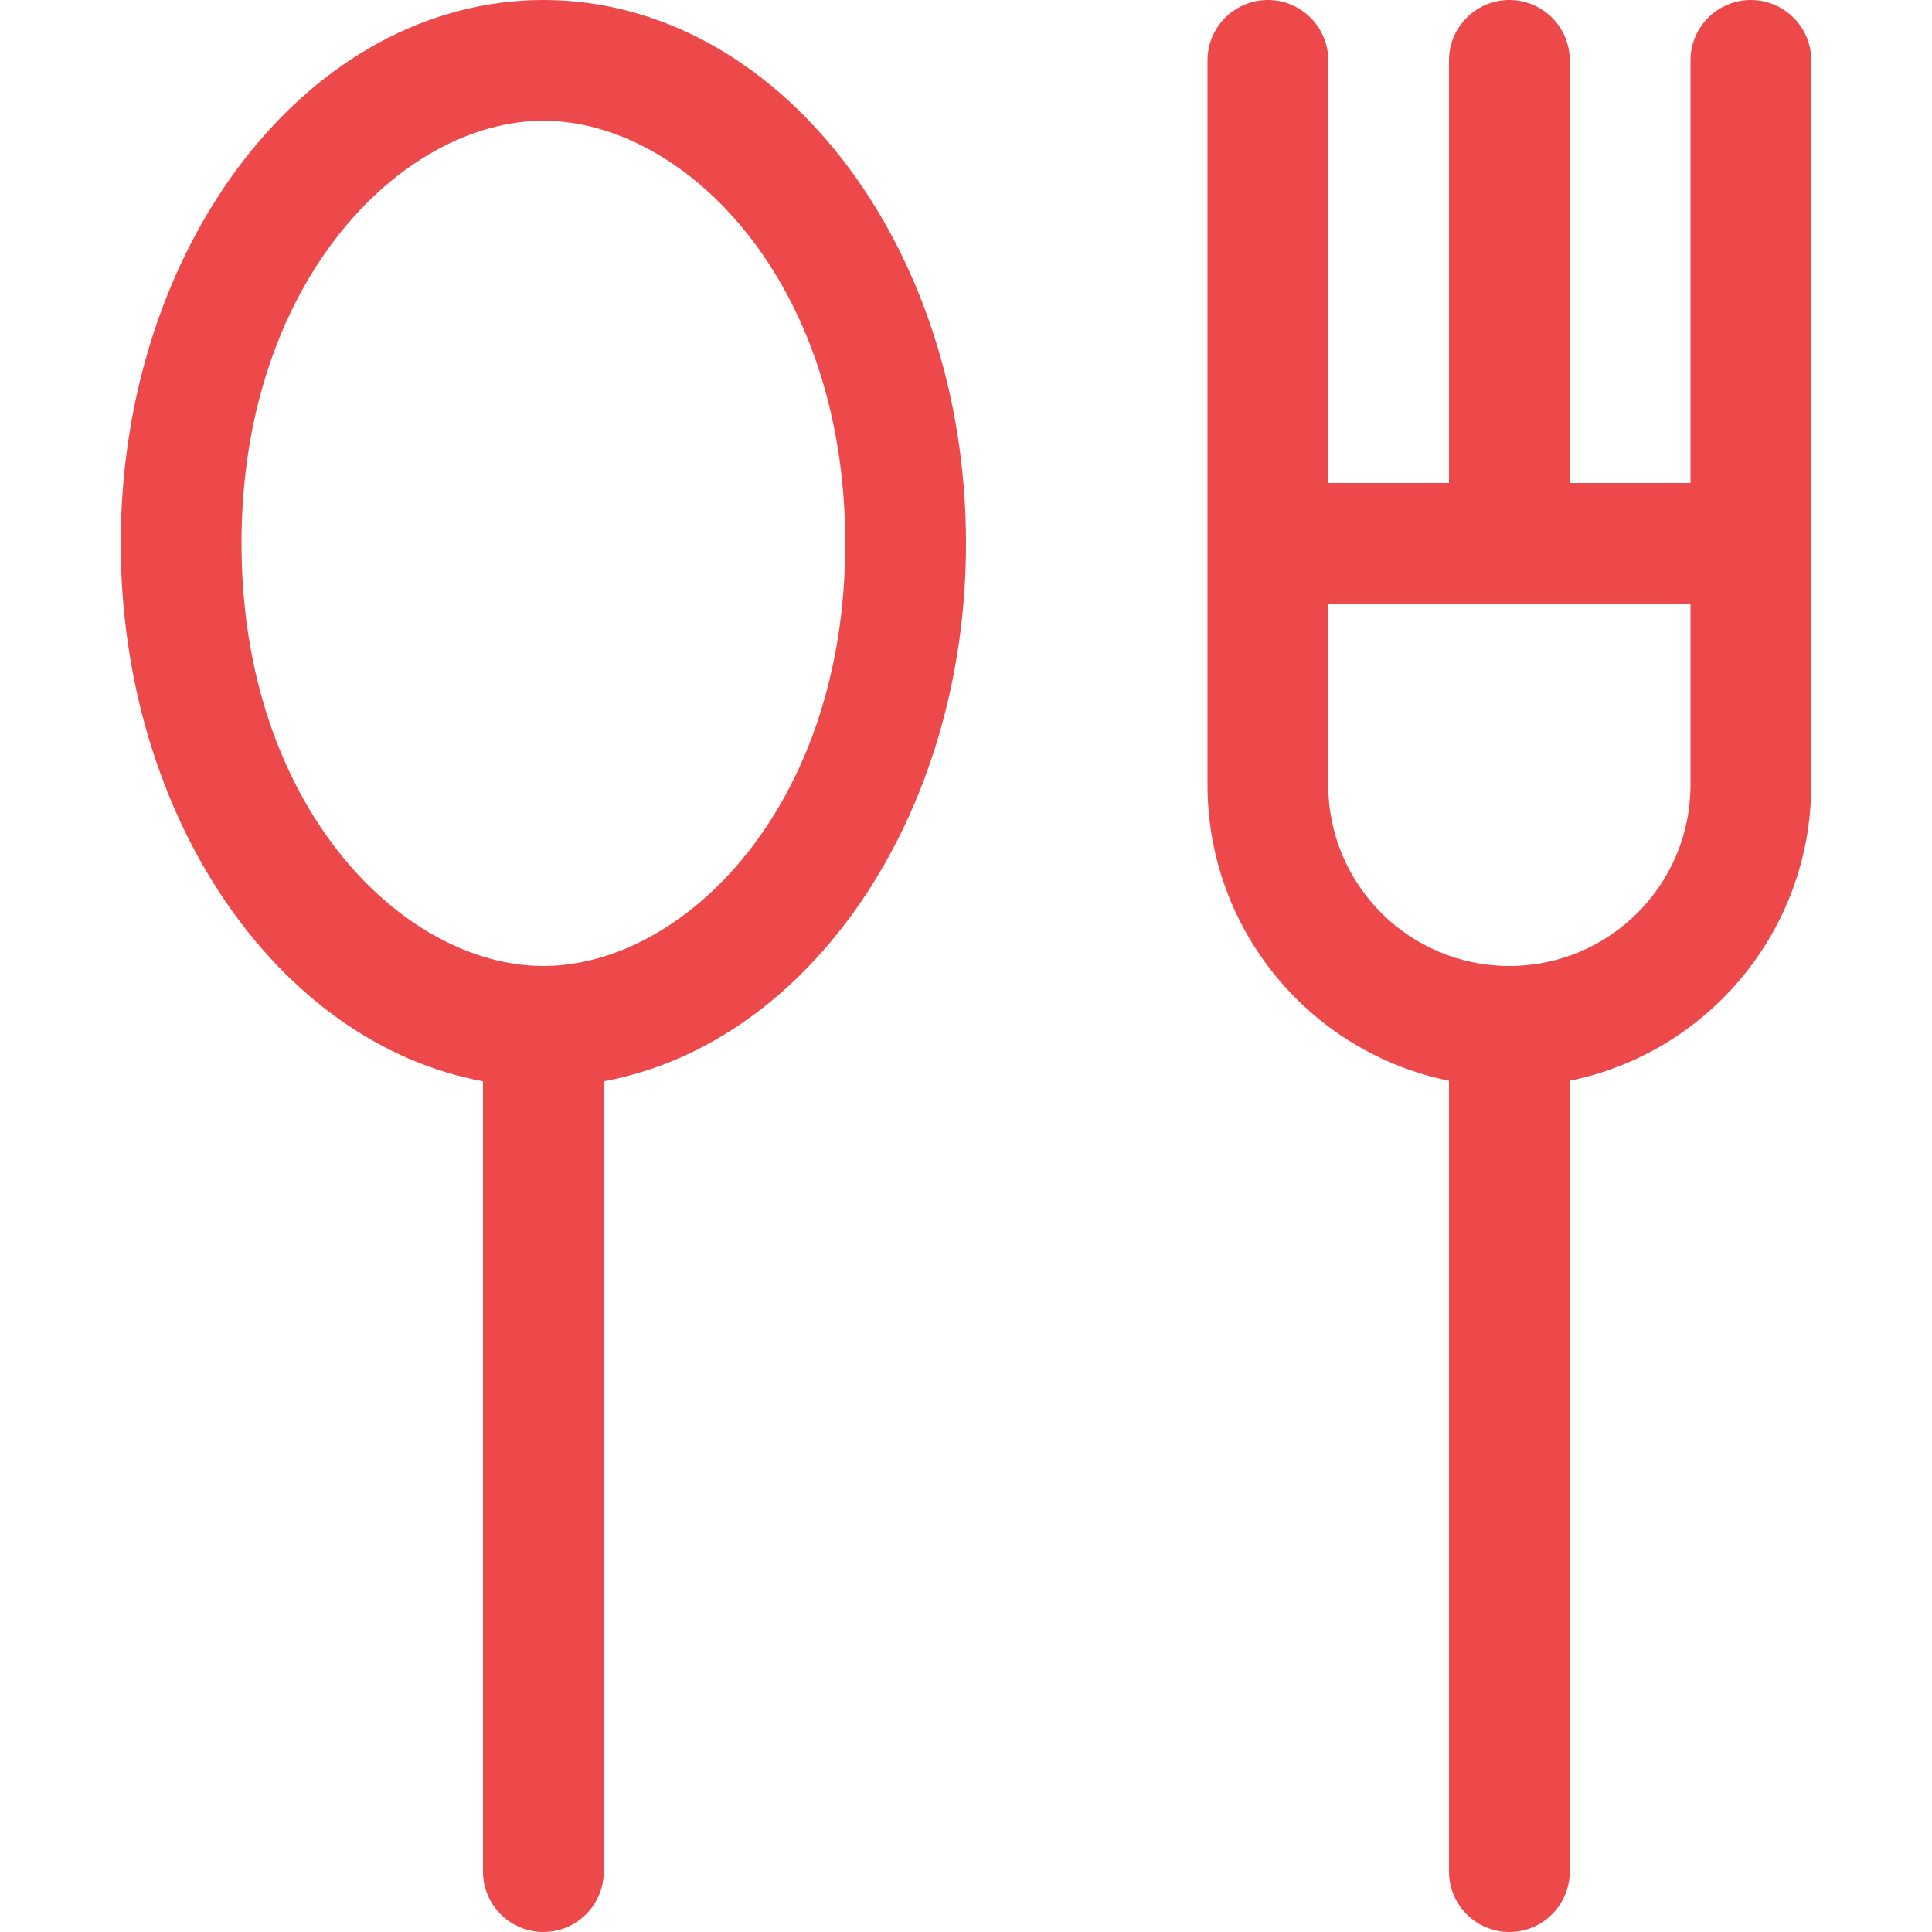 <svg width="32" height="32" viewBox="0 0 32 32" fill="none" xmlns="http://www.w3.org/2000/svg">
<path fill-rule="evenodd" clip-rule="evenodd" d="M14 9C14 13.363 11.323 16 9 16C6.677 16 4 13.363 4 9C4 4.637 6.677 2 9 2C11.323 2 14 4.637 14 9ZM10 17.909C13.392 17.285 16 13.534 16 9C16 4.029 12.866 0 9 0C5.134 0 2 4.029 2 9C2 13.534 4.608 17.285 8 17.909V31C8 31.552 8.448 32 9 32C9.552 32 10 31.552 10 31V17.909Z" fill="#ED484A"/>
<path fill-rule="evenodd" clip-rule="evenodd" d="M21 0C21.552 0 22 0.448 22 1V8H24V1C24 0.448 24.448 0 25 0C25.552 0 26 0.448 26 1V8H28V1C28 0.448 28.448 0 29 0C29.552 0 30 0.448 30 1V13C30 15.419 28.282 17.437 26 17.9V31C26 31.552 25.552 32 25 32C24.448 32 24 31.552 24 31V17.9C21.718 17.437 20 15.419 20 13V1C20 0.448 20.448 0 21 0ZM28 10H25H22V13C22 14.657 23.343 16 25 16C26.657 16 28 14.657 28 13V10Z" fill="#ED484A"/>
</svg>

